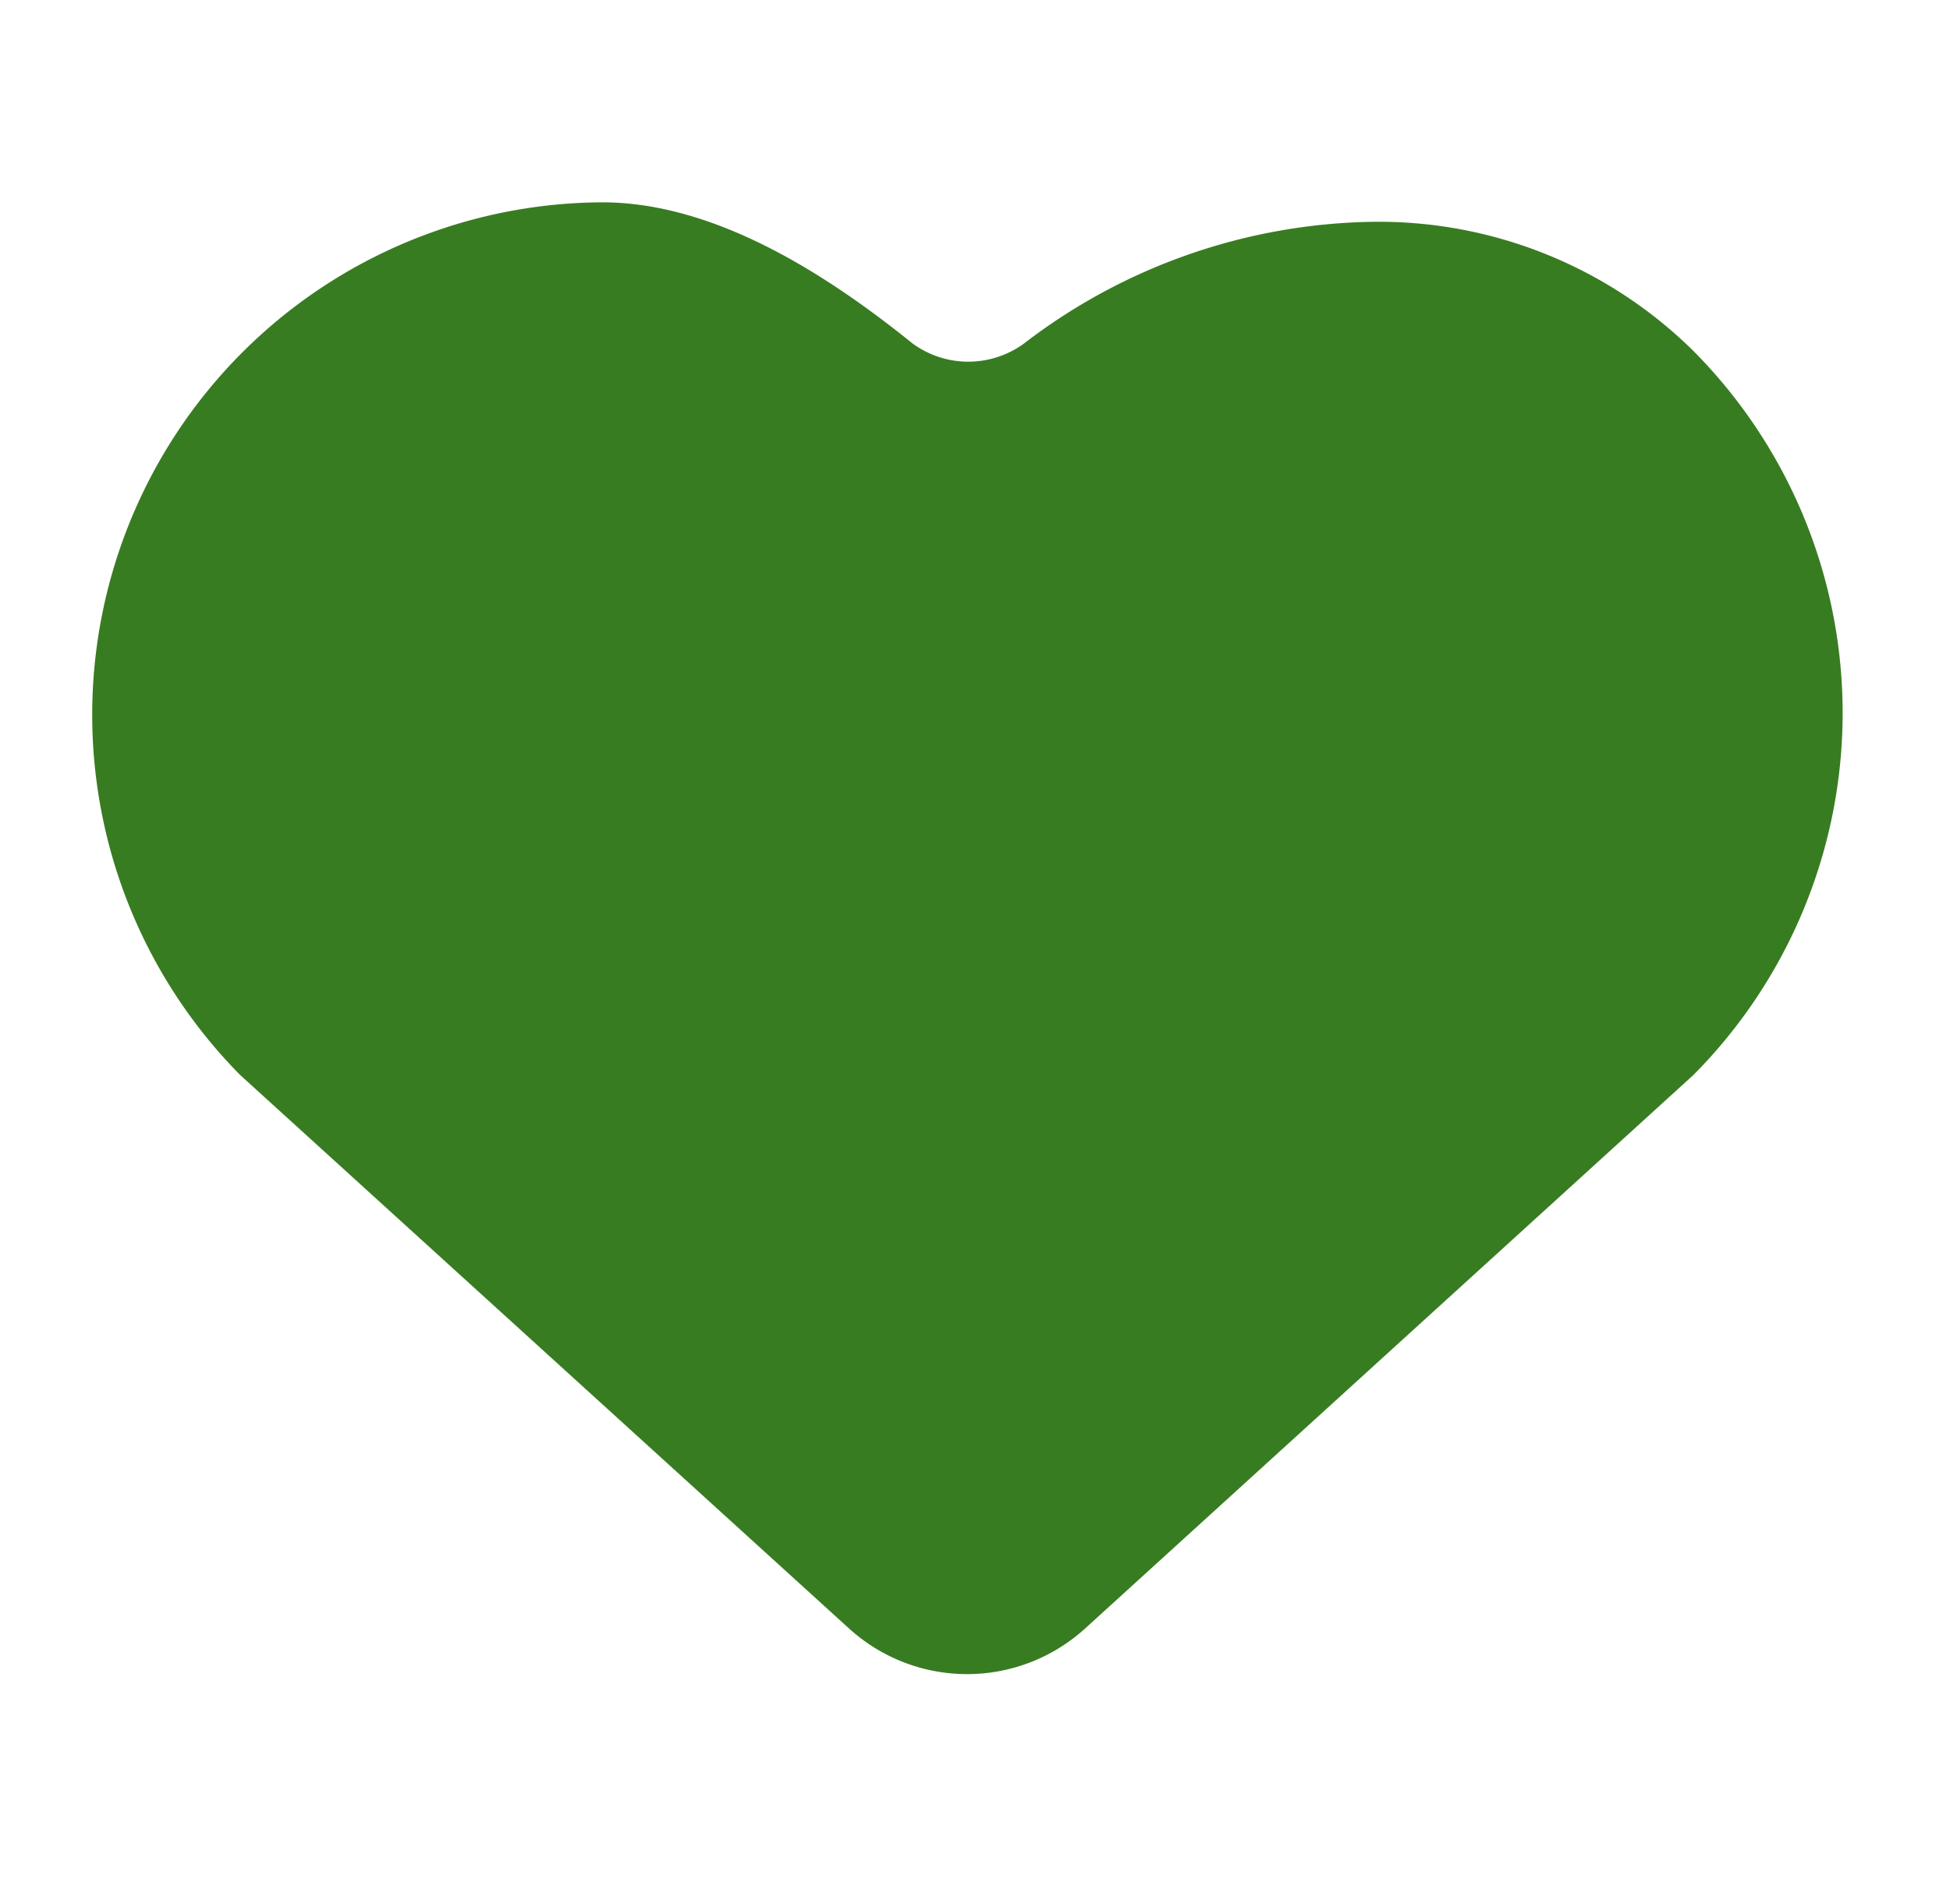 <svg xmlns="http://www.w3.org/2000/svg" viewBox="0 0 32 31.25"><defs><style>.a{fill:#387c21;}</style></defs><title>picto-tlr-map</title><path class="a" d="M27.79,17.64a8.43,8.43,0,0,0,0-11.88,7.35,7.35,0,0,0-5.28-2.12,9.63,9.63,0,0,0-5.71,2,1.55,1.55,0,0,1-1.82,0c-1.56-1.26-3.34-2.32-5.1-2.32h0A8.41,8.41,0,0,0,3.94,17.64l10,9.09a2.88,2.88,0,0,0,3.86,0Z"/></svg>